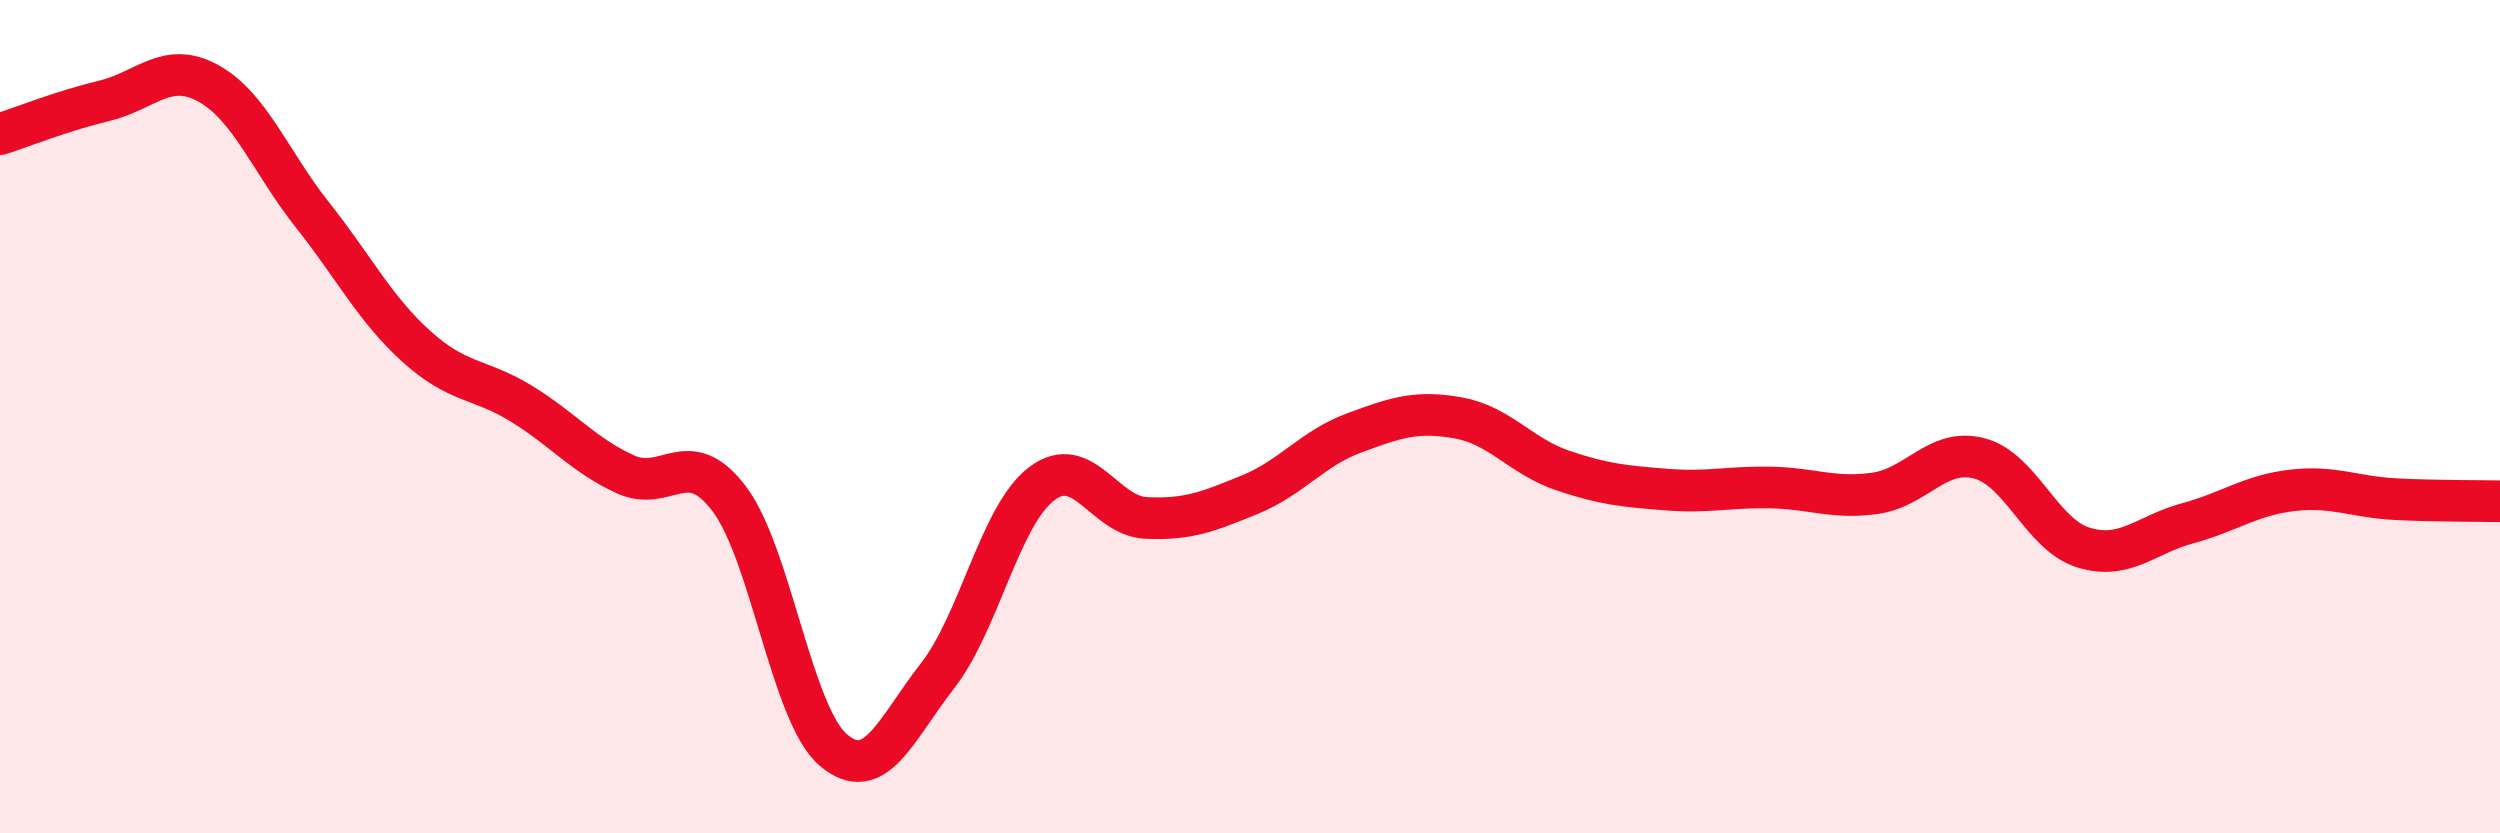 
    <svg width="60" height="20" viewBox="0 0 60 20" xmlns="http://www.w3.org/2000/svg">
      <path
        d="M 0,3.22 C 0.5,3.06 1.5,2.66 2.5,2.42 C 3.5,2.18 4,1.45 5,2 C 6,2.55 6.5,3.9 7.5,5.16 C 8.5,6.42 9,7.42 10,8.32 C 11,9.22 11.5,9.07 12.5,9.68 C 13.5,10.29 14,10.92 15,11.38 C 16,11.84 16.5,10.65 17.5,11.97 C 18.5,13.29 19,17.15 20,18 C 21,18.85 21.5,17.5 22.5,16.22 C 23.5,14.94 24,12.37 25,11.61 C 26,10.85 26.5,12.38 27.5,12.43 C 28.5,12.48 29,12.28 30,11.87 C 31,11.46 31.5,10.76 32.5,10.39 C 33.5,10.02 34,9.85 35,10.03 C 36,10.21 36.5,10.95 37.5,11.29 C 38.5,11.63 39,11.67 40,11.75 C 41,11.83 41.5,11.68 42.5,11.7 C 43.5,11.72 44,11.98 45,11.84 C 46,11.7 46.5,10.74 47.5,11 C 48.5,11.26 49,12.83 50,13.14 C 51,13.45 51.5,12.83 52.5,12.56 C 53.5,12.29 54,11.89 55,11.77 C 56,11.65 56.5,11.93 57.5,11.98 C 58.5,12.03 59.5,12.02 60,12.03L60 20L0 20Z"
        fill="#EB0A25"
        opacity="0.1"
        stroke-linecap="round"
        stroke-linejoin="round"
      />
      <path
        d="M 0,3.22 C 0.5,3.06 1.5,2.66 2.5,2.42 C 3.5,2.18 4,1.45 5,2 C 6,2.55 6.5,3.9 7.5,5.16 C 8.5,6.42 9,7.42 10,8.32 C 11,9.22 11.5,9.07 12.5,9.68 C 13.5,10.29 14,10.92 15,11.38 C 16,11.84 16.5,10.65 17.5,11.97 C 18.5,13.29 19,17.15 20,18 C 21,18.85 21.5,17.5 22.5,16.22 C 23.5,14.94 24,12.37 25,11.61 C 26,10.85 26.5,12.38 27.5,12.43 C 28.5,12.48 29,12.28 30,11.87 C 31,11.46 31.5,10.76 32.5,10.39 C 33.5,10.02 34,9.85 35,10.03 C 36,10.21 36.5,10.95 37.5,11.29 C 38.5,11.63 39,11.67 40,11.75 C 41,11.83 41.5,11.68 42.5,11.7 C 43.5,11.72 44,11.98 45,11.84 C 46,11.7 46.5,10.74 47.5,11 C 48.5,11.26 49,12.83 50,13.14 C 51,13.45 51.5,12.83 52.5,12.56 C 53.5,12.29 54,11.89 55,11.77 C 56,11.65 56.5,11.93 57.5,11.98 C 58.5,12.03 59.5,12.02 60,12.03"
        stroke="#EB0A25"
        stroke-width="1"
        fill="none"
        stroke-linecap="round"
        stroke-linejoin="round"
      />
    </svg>
  